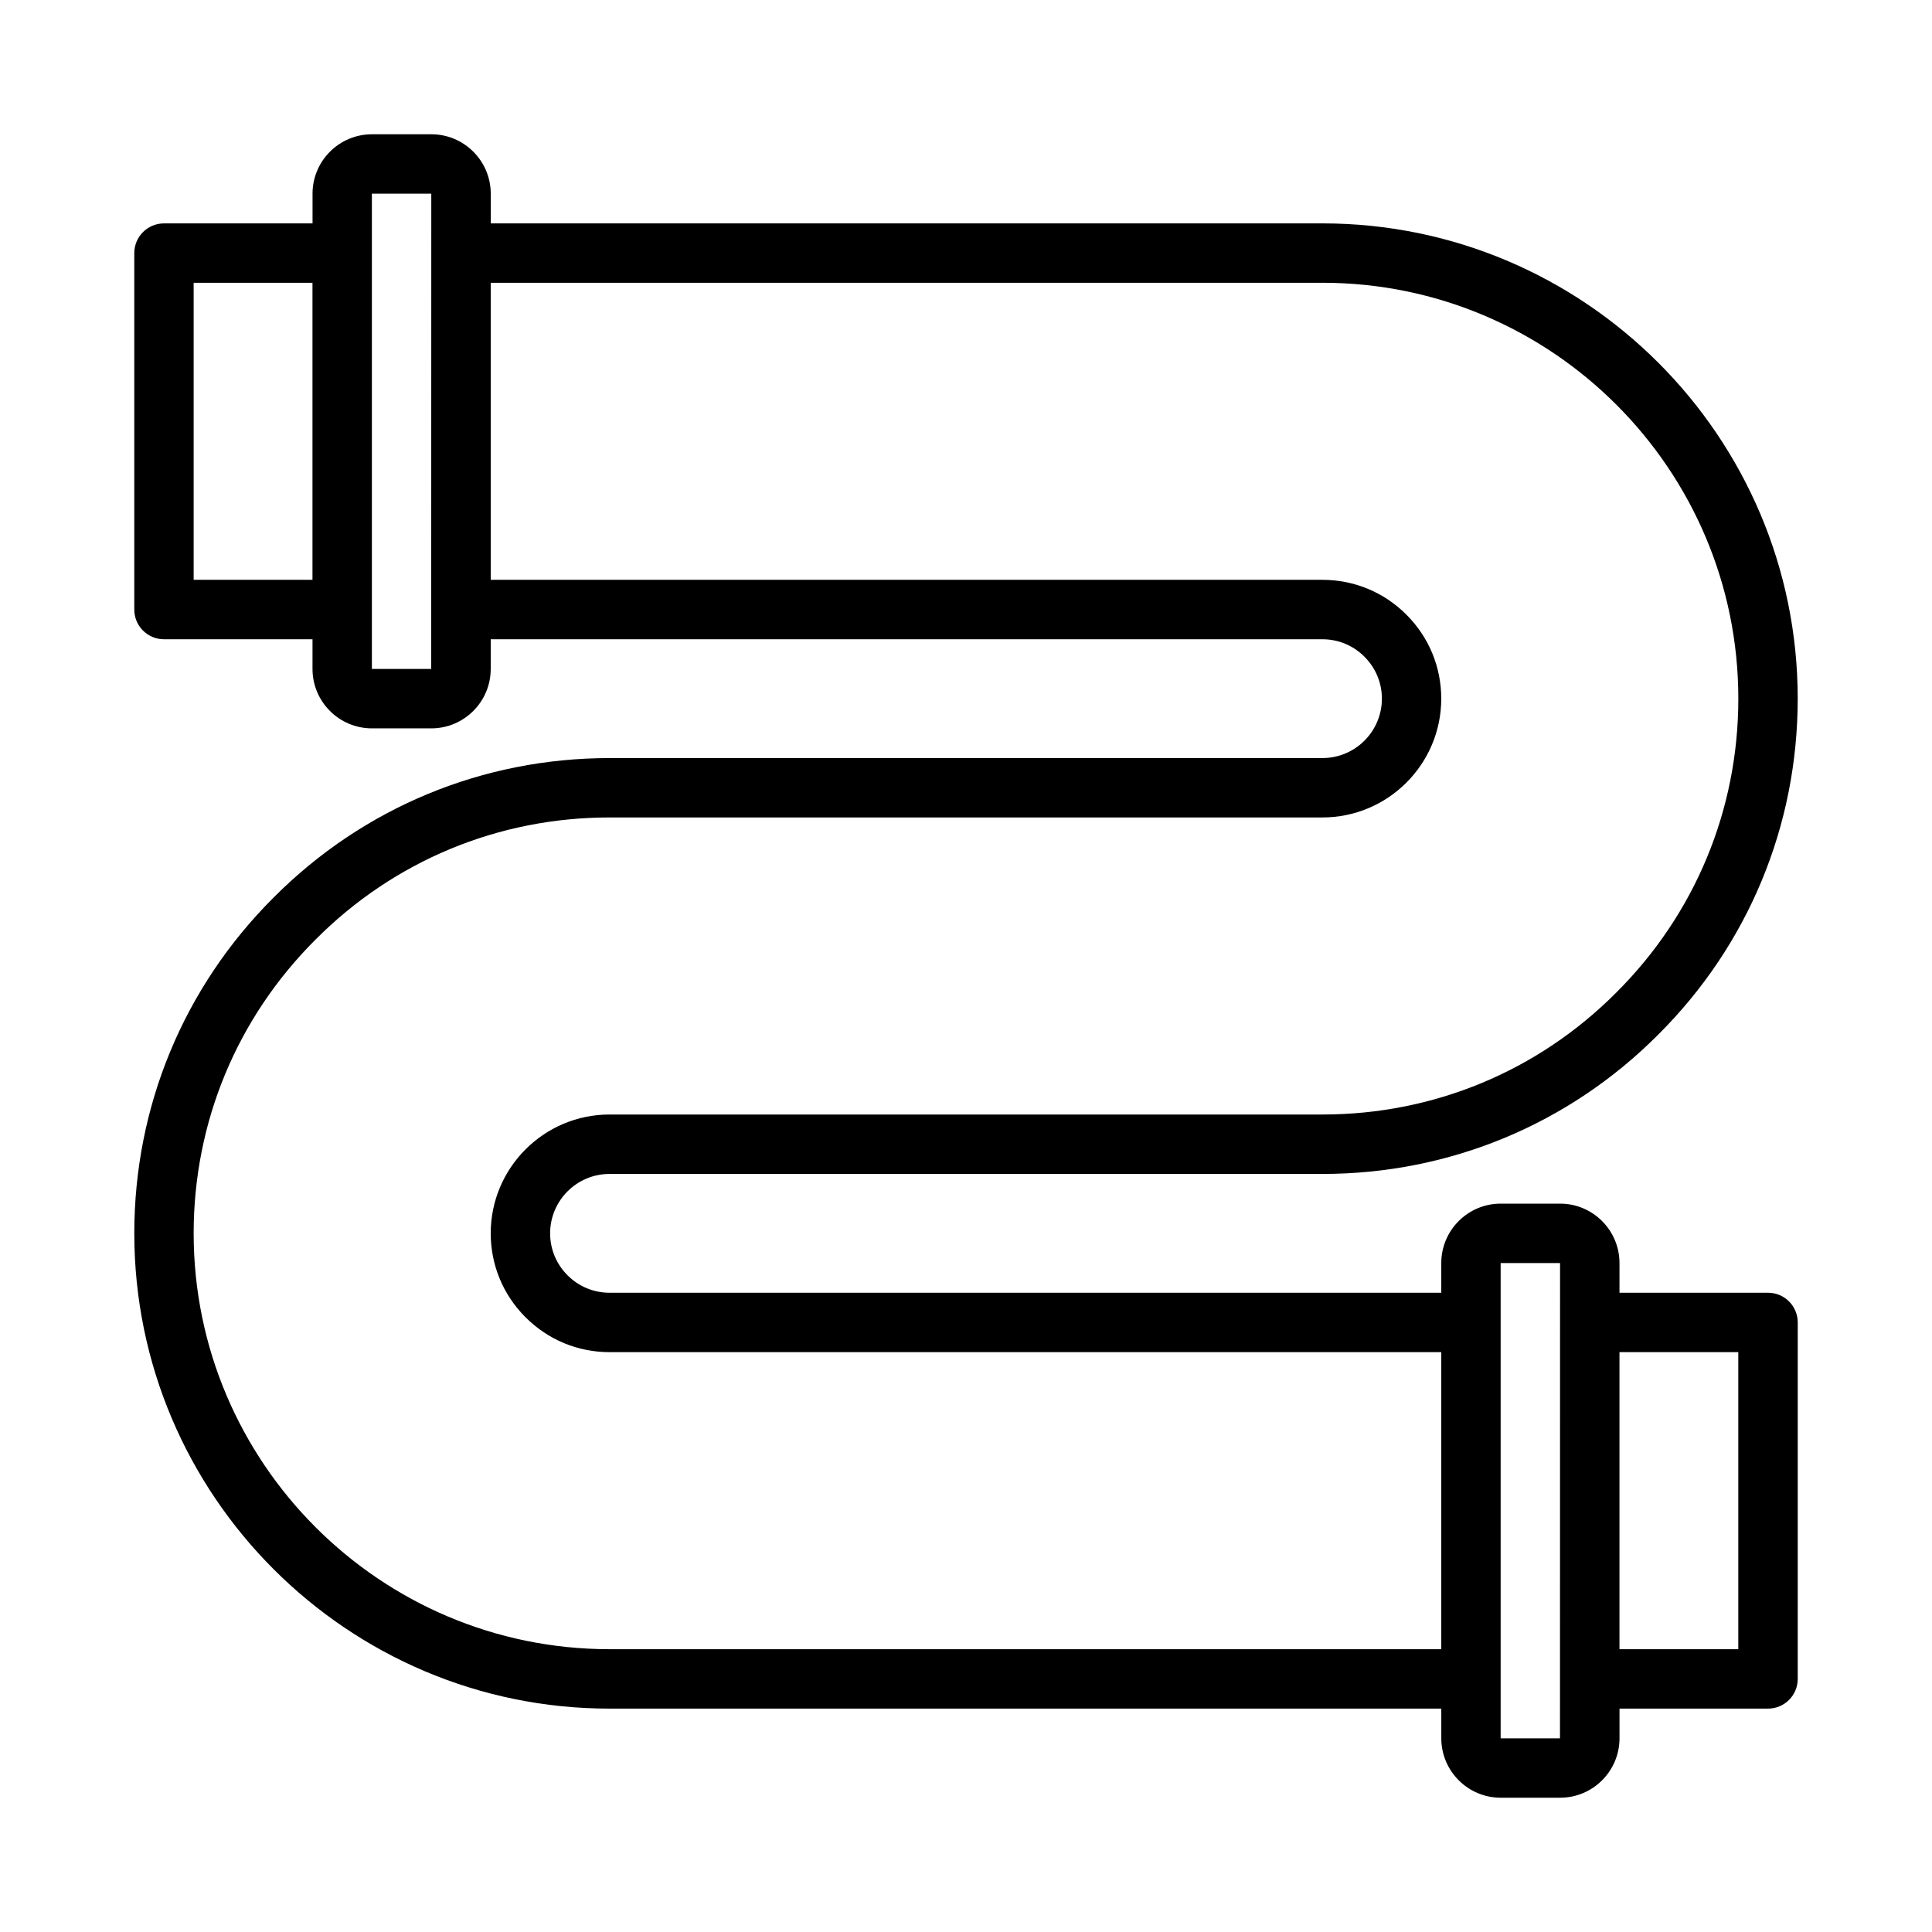 <?xml version="1.0" encoding="UTF-8"?>
<!-- Uploaded to: SVG Repo, www.svgrepo.com, Generator: SVG Repo Mixer Tools -->
<svg fill="#000000" width="800px" height="800px" version="1.1" viewBox="144 144 512 512" xmlns="http://www.w3.org/2000/svg">
 <path d="m612.54 486.59h-39.359v-7.871c0-8.68-7.062-15.742-15.742-15.742h-15.742c-8.684 0-15.742 7.066-15.742 15.742v7.871h-220.42c-4.195 0-8.145-1.637-11.125-4.621-2.981-2.981-4.621-6.934-4.621-11.121 0-8.68 7.062-15.742 15.742-15.742h188.93c33.668 0 65.281-13.121 89-36.938 23.832-23.738 36.953-55.355 36.953-89.02 0-69.449-56.504-125.95-125.95-125.95l-220.41 0.004v-7.875c0-8.684-7.062-15.742-15.742-15.742h-15.742c-8.684 0-15.742 7.062-15.742 15.742v7.871l-39.367 0.004c-4.348 0-7.871 3.523-7.871 7.871v94.465c0 4.348 3.523 7.871 7.871 7.871h39.359v7.871c0 8.684 7.062 15.742 15.742 15.742h15.742c8.684 0 15.742-7.062 15.742-15.742v-7.871h220.42c4.195 0 8.145 1.641 11.125 4.621 2.984 2.977 4.625 6.93 4.625 11.121 0 8.684-7.062 15.742-15.742 15.742l-188.93 0.004c-33.664 0-65.277 13.121-89.004 36.93-23.828 23.746-36.949 55.367-36.949 89.023 0 69.449 56.504 125.95 125.95 125.95h220.42v7.871c0 8.68 7.062 15.742 15.742 15.742h15.742c8.684 0 15.742-7.066 15.742-15.742v-7.871h39.359c4.348 0 7.871-3.519 7.871-7.871l0.004-94.469c0-4.348-3.523-7.871-7.871-7.871zm-417.22-188.93v-78.723h31.488v78.719zm62.953 23.613h-15.719v-125.95h15.742zm47.258 259.78c-60.77 0-110.21-49.438-110.21-110.21 0-29.441 11.477-57.094 32.34-77.887 20.766-20.844 48.418-32.324 77.867-32.324h188.93c17.363 0 31.488-14.125 31.488-31.488 0-8.398-3.277-16.301-9.234-22.254s-13.855-9.23-22.258-9.23h-220.41v-78.723h220.42c60.77 0 110.21 49.438 110.21 110.21 0 29.445-11.477 57.098-32.34 77.887-20.762 20.848-48.418 32.324-77.871 32.324h-188.93c-17.363 0-31.488 14.121-31.488 31.488 0 8.395 3.277 16.305 9.234 22.254 5.953 5.957 13.855 9.234 22.254 9.234h220.42v78.719zm251.88 23.617h-15.723v-125.95h15.742zm47.254-23.617h-31.488v-78.719h31.488z"/>
</svg>